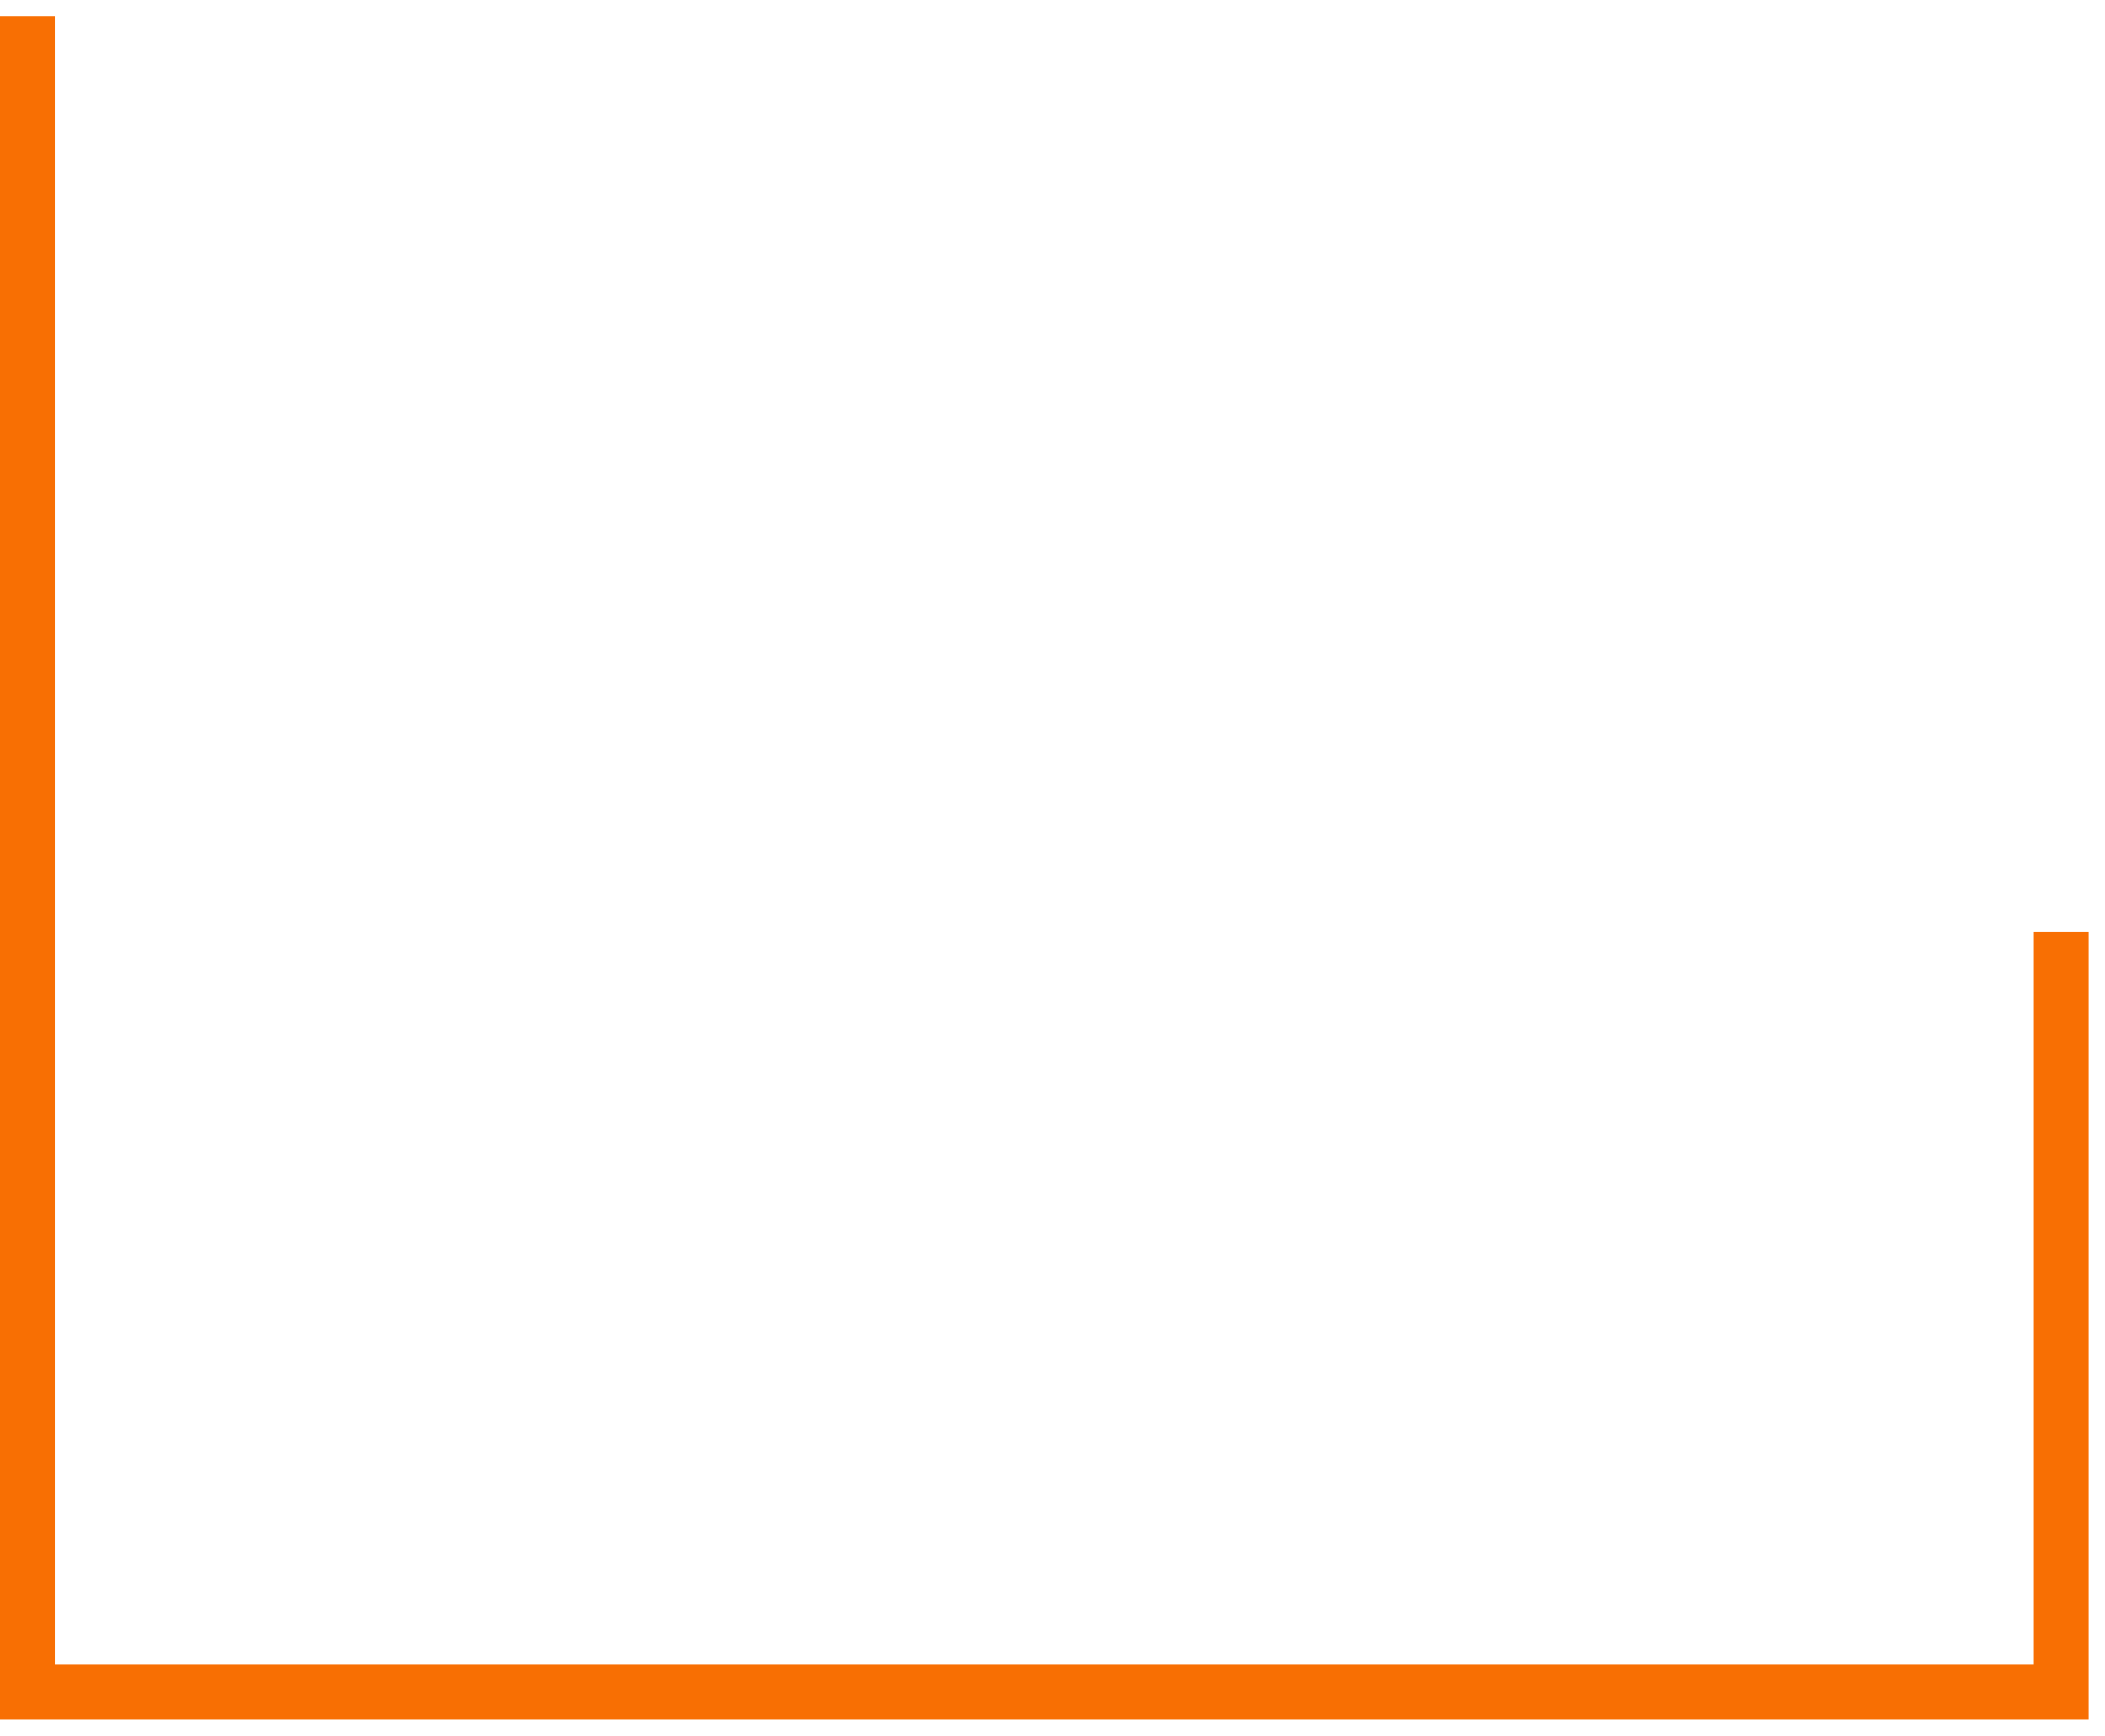 <?xml version="1.0" encoding="UTF-8"?> <svg xmlns="http://www.w3.org/2000/svg" width="97" height="80" viewBox="0 0 97 80" fill="none"> <path fill-rule="evenodd" clip-rule="evenodd" d="M0 0.746V79.247H96.247V42.949H93.724V76.724H2.523V0.746H0Z" fill="#F86F03"></path> </svg> 